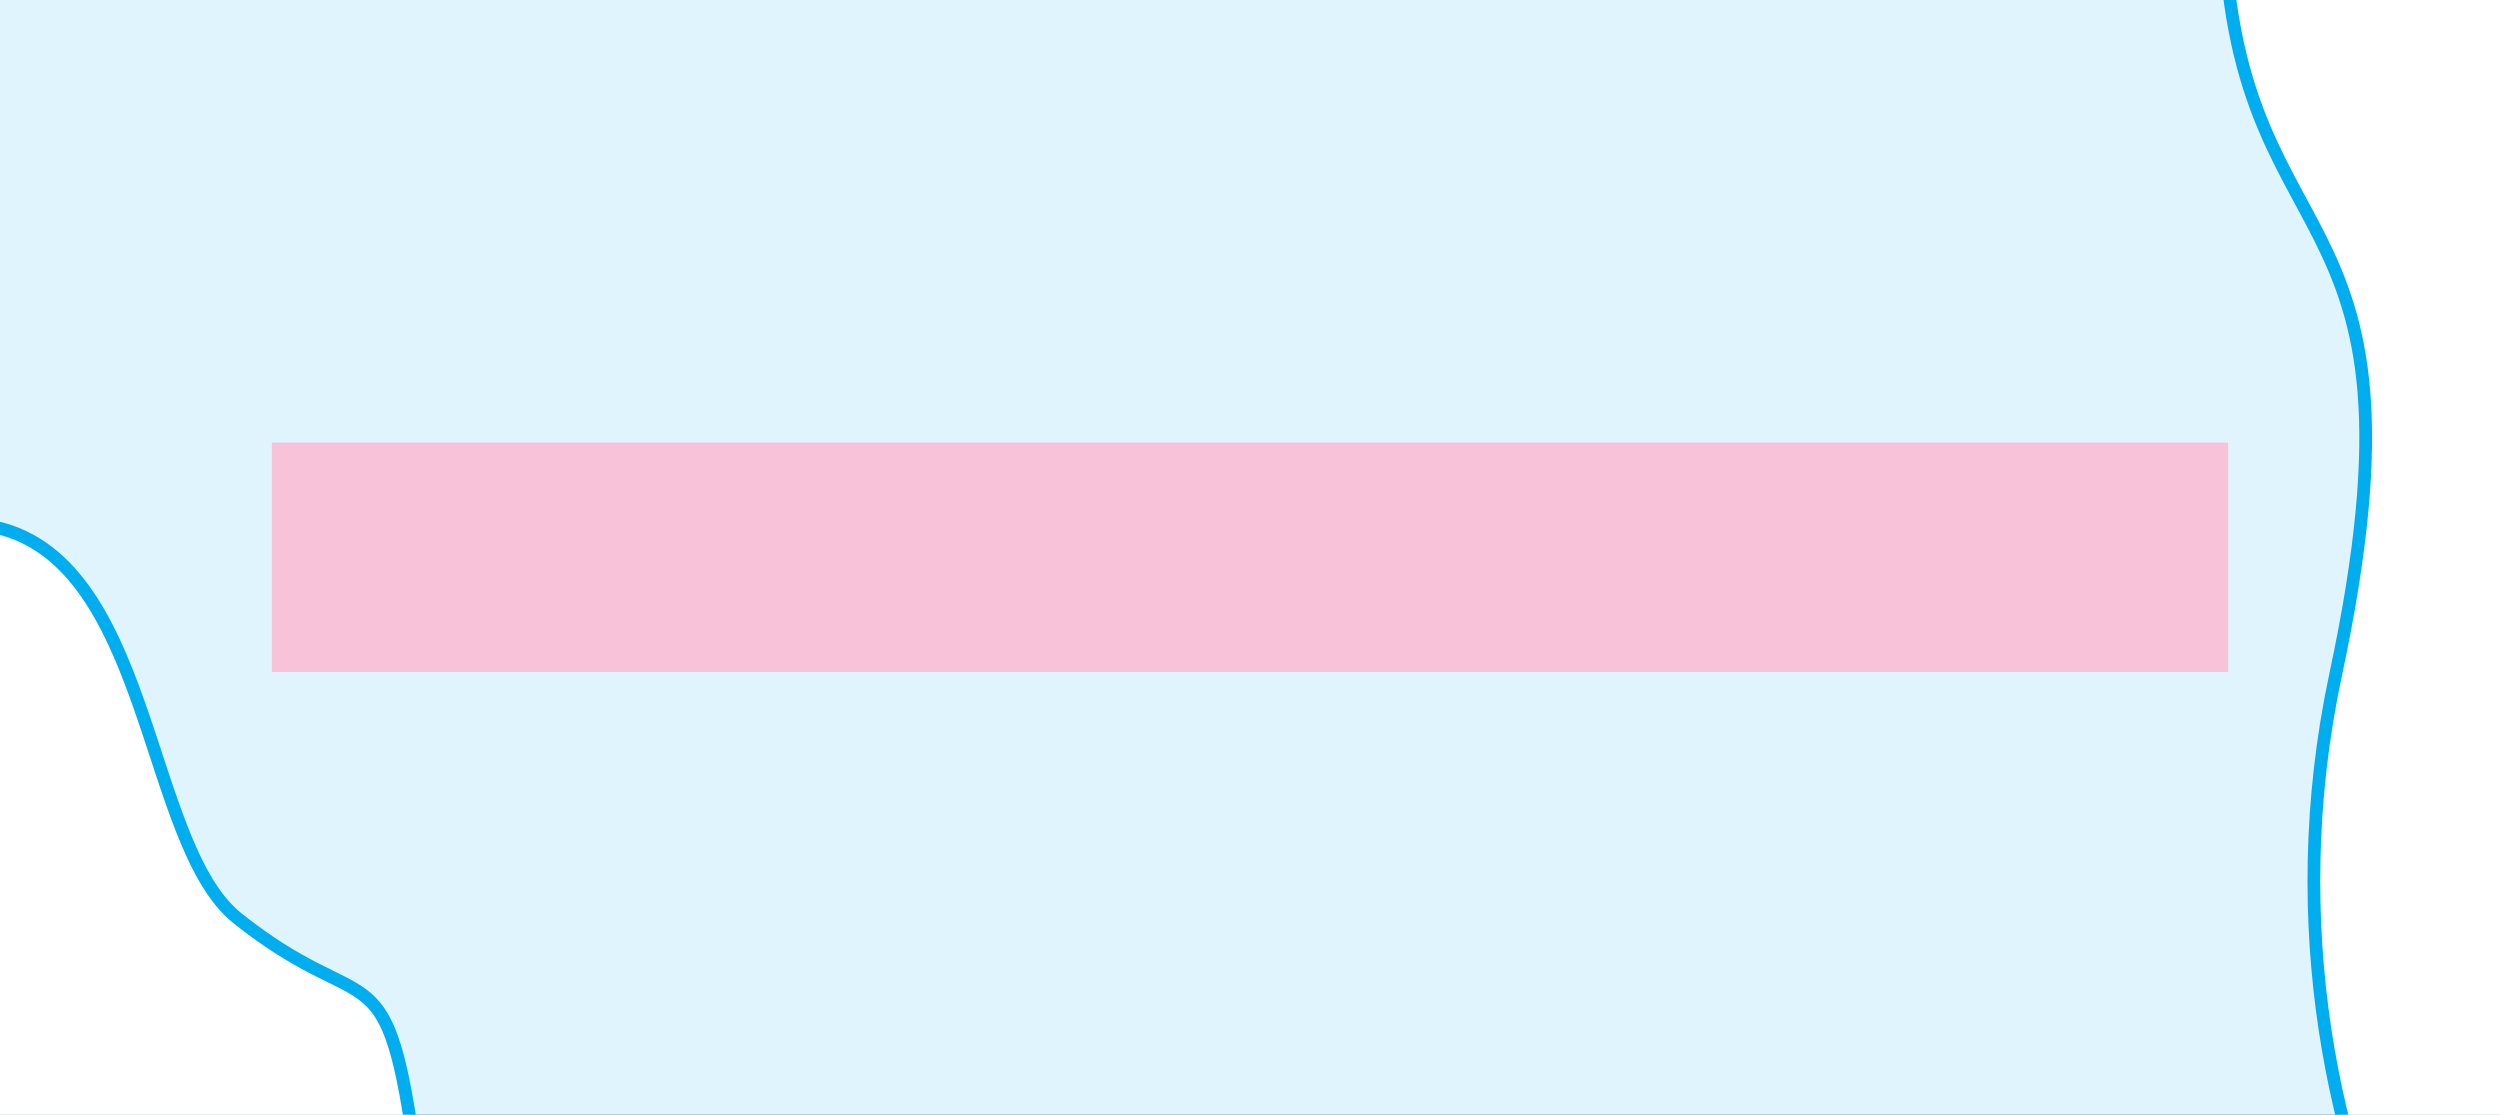 <svg xmlns="http://www.w3.org/2000/svg" xmlns:xlink="http://www.w3.org/1999/xlink" width="157" height="70" viewBox="0 0 157 70"><rect x="0" y="0" width="157" height="70" fill="#333333" stroke="none"/><defs><clipPath id="b"><rect width="157" height="70"/></clipPath></defs><g id="a" clip-path="url(#b)"><rect width="157" height="70" fill="#e0f4fd"/><path d="M5445.279,1396.573c-1.753-12.121-3.016-7.483-11.034-13.887-5.886-4.7-5.383-22.862-15.6-24.634-24.85-8.712-25.686,12.469-25.686,53.3,0,48.023,46.538,40.889,48.3,19.815S5447.034,1408.695,5445.279,1396.573Z" transform="translate(-5419.337 -1325.023)" fill="#fff" stroke="#00aeef" stroke-miterlimit="2.61" stroke-width="0.8"/><path d="M5444.628,1440.447c-1.754-12.121-51.667-69.926-51.667-29.09,0,24.252,13.879,17.09,7.055,49.03s14.056,57.392,14.929,46.961C5416.709,1486.274,5446.382,1452.569,5444.628,1440.447Z" transform="translate(-5253.337 -1418.023)" fill="#fff" stroke="#00aeef" stroke-miterlimit="2.61" stroke-width="0.8"/><rect width="14.41" height="122.859" transform="translate(139.929 27.795) rotate(90)" fill="#f8c2d9"/></g></svg>